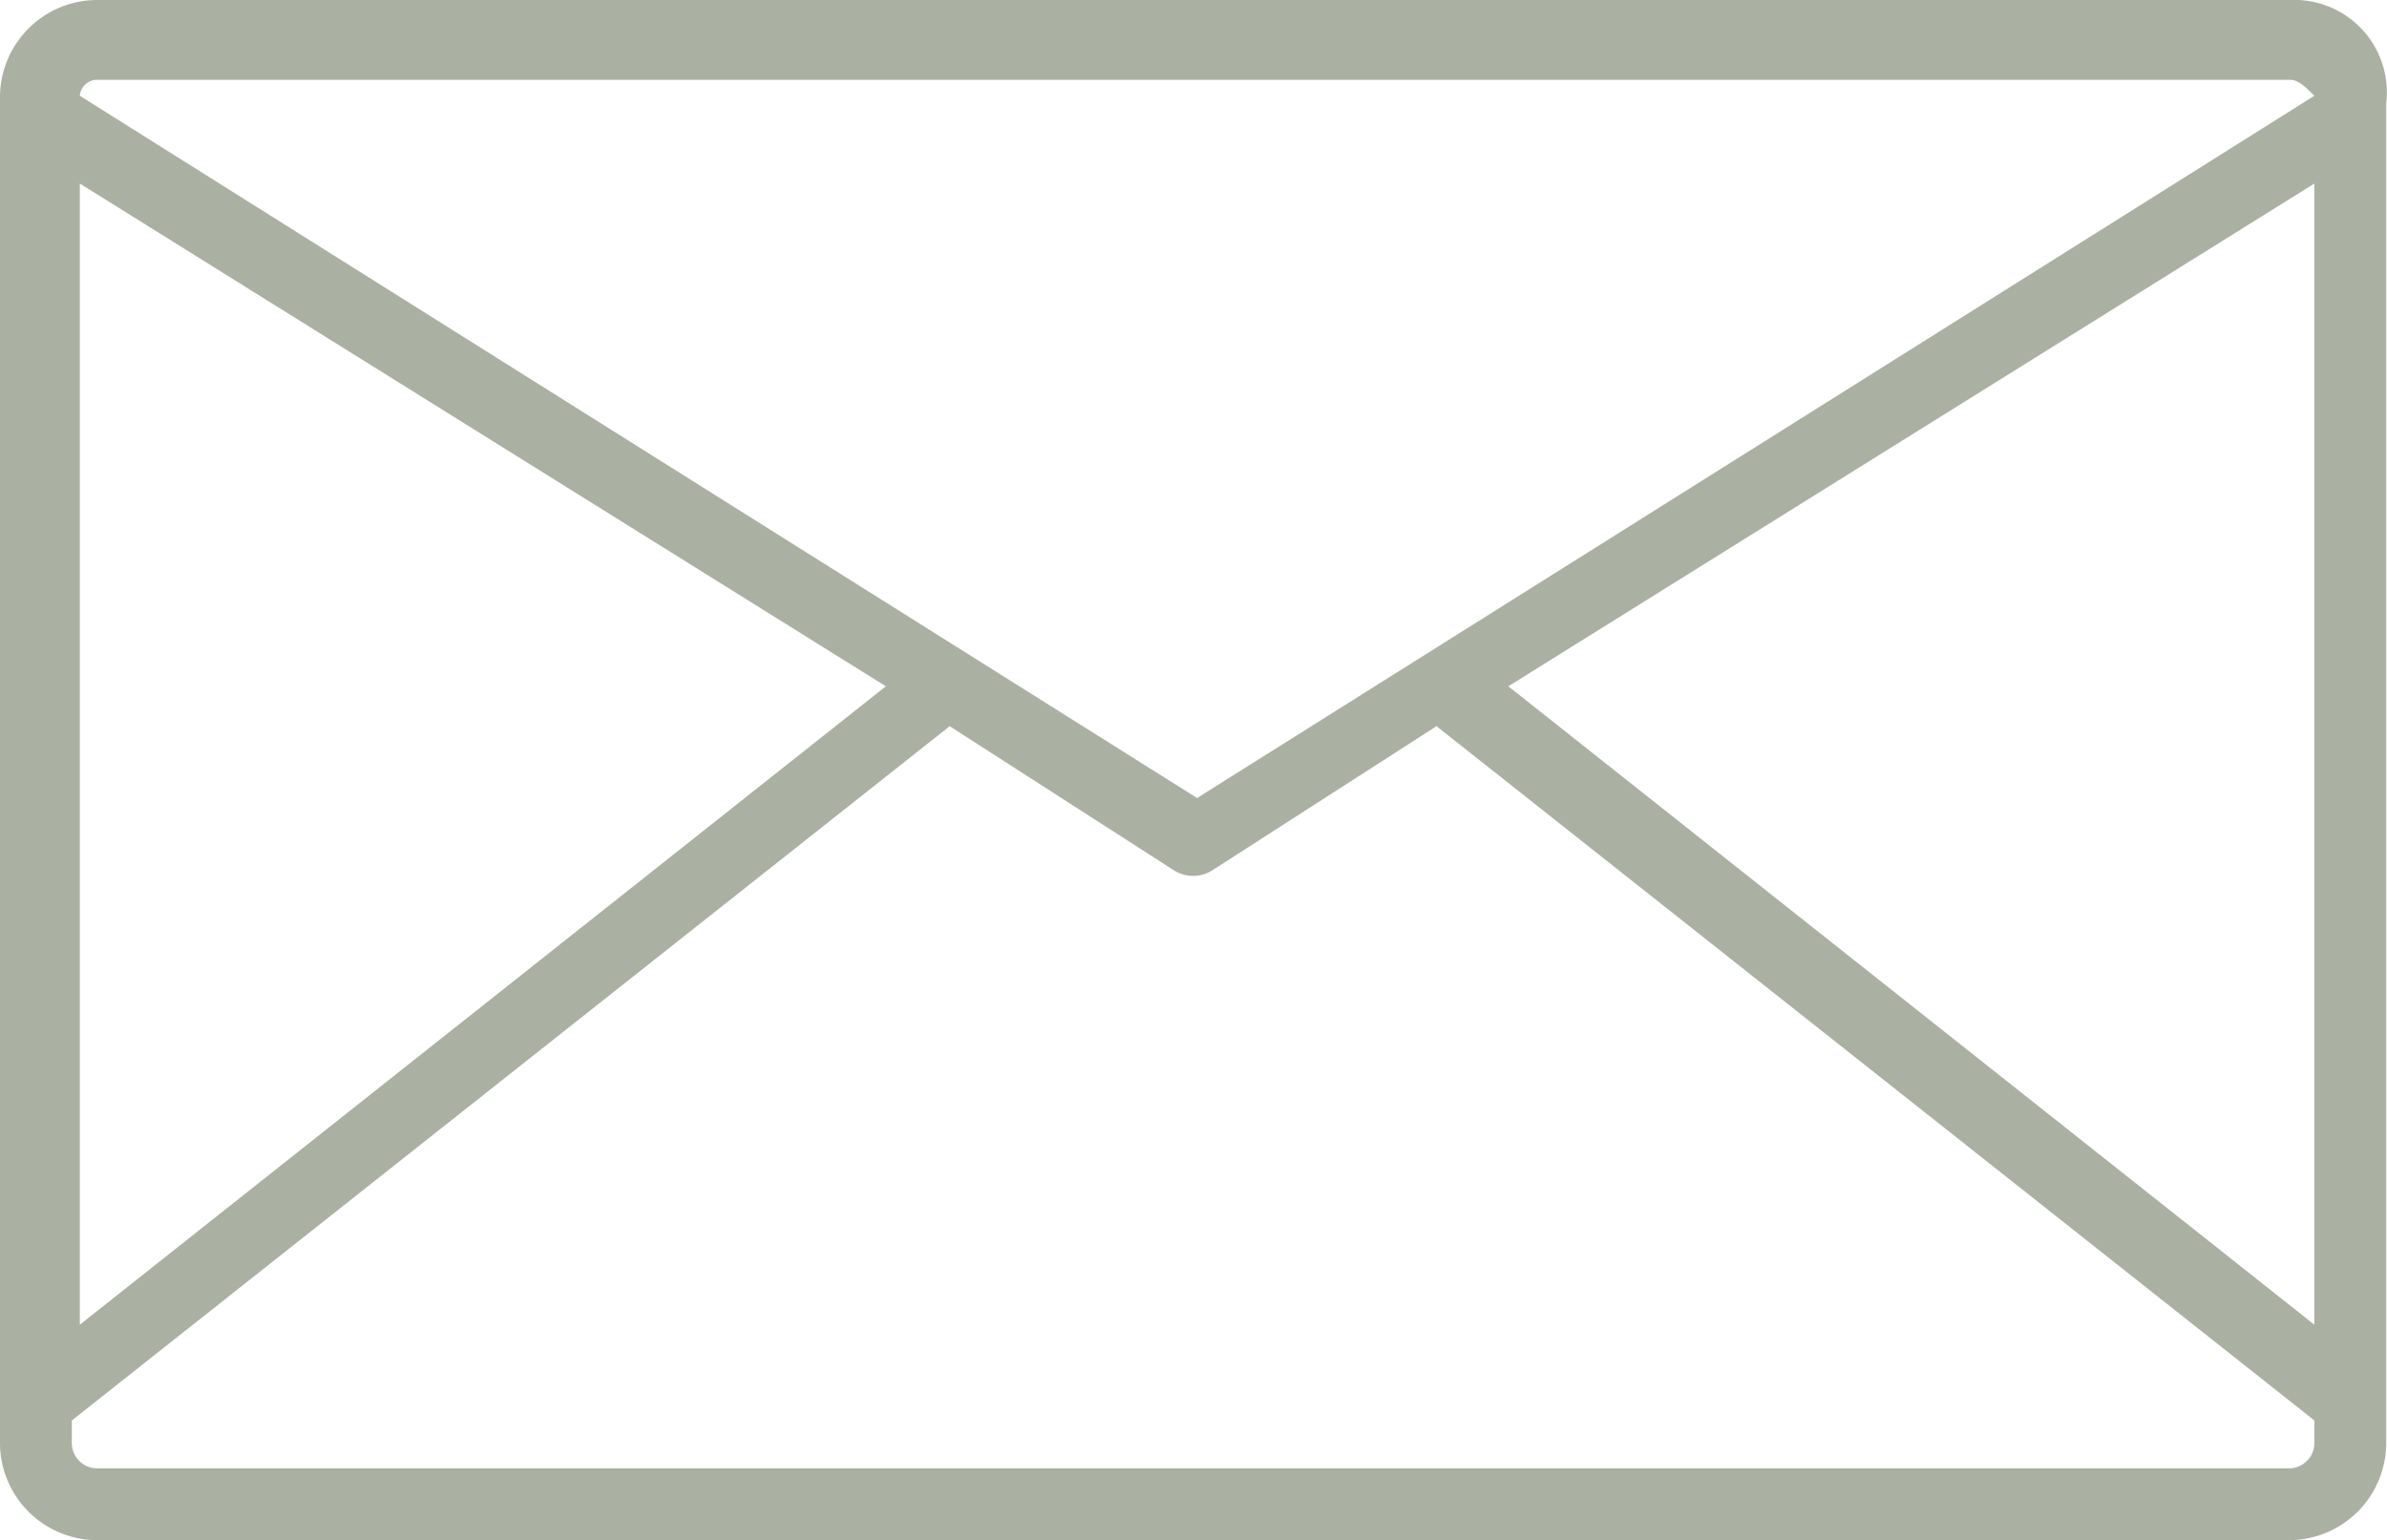 <svg xmlns="http://www.w3.org/2000/svg" viewBox="0 0 29.91 19.3"><title>ic-mail</title><path d="M30.5.9H2.9A1.22,1.22,0,0,0,1.7,2.1V19a1.22,1.22,0,0,0,1.2,1.2H30.4A1.22,1.22,0,0,0,31.6,19V2.2A1.16,1.16,0,0,0,30.5.9ZM2.9,1.9H30.4c.1,0,.2.1.3.2l-14,8.8L2.7,2.1A.22.22,0,0,1,2.9,1.9ZM2.7,3.2,12.8,9.5l-10.1,8ZM30.7,19a.32.32,0,0,1-.3.3H2.9a.32.32,0,0,1-.3-.3v-.3l11-8.7,2.8,1.8a.45.45,0,0,0,.5,0L19.7,10l11,8.7Zm0-1.5-10.1-8L30.7,3.2Z" transform="translate(-1.7 -.9)" fill="#aab1a3"/></svg>